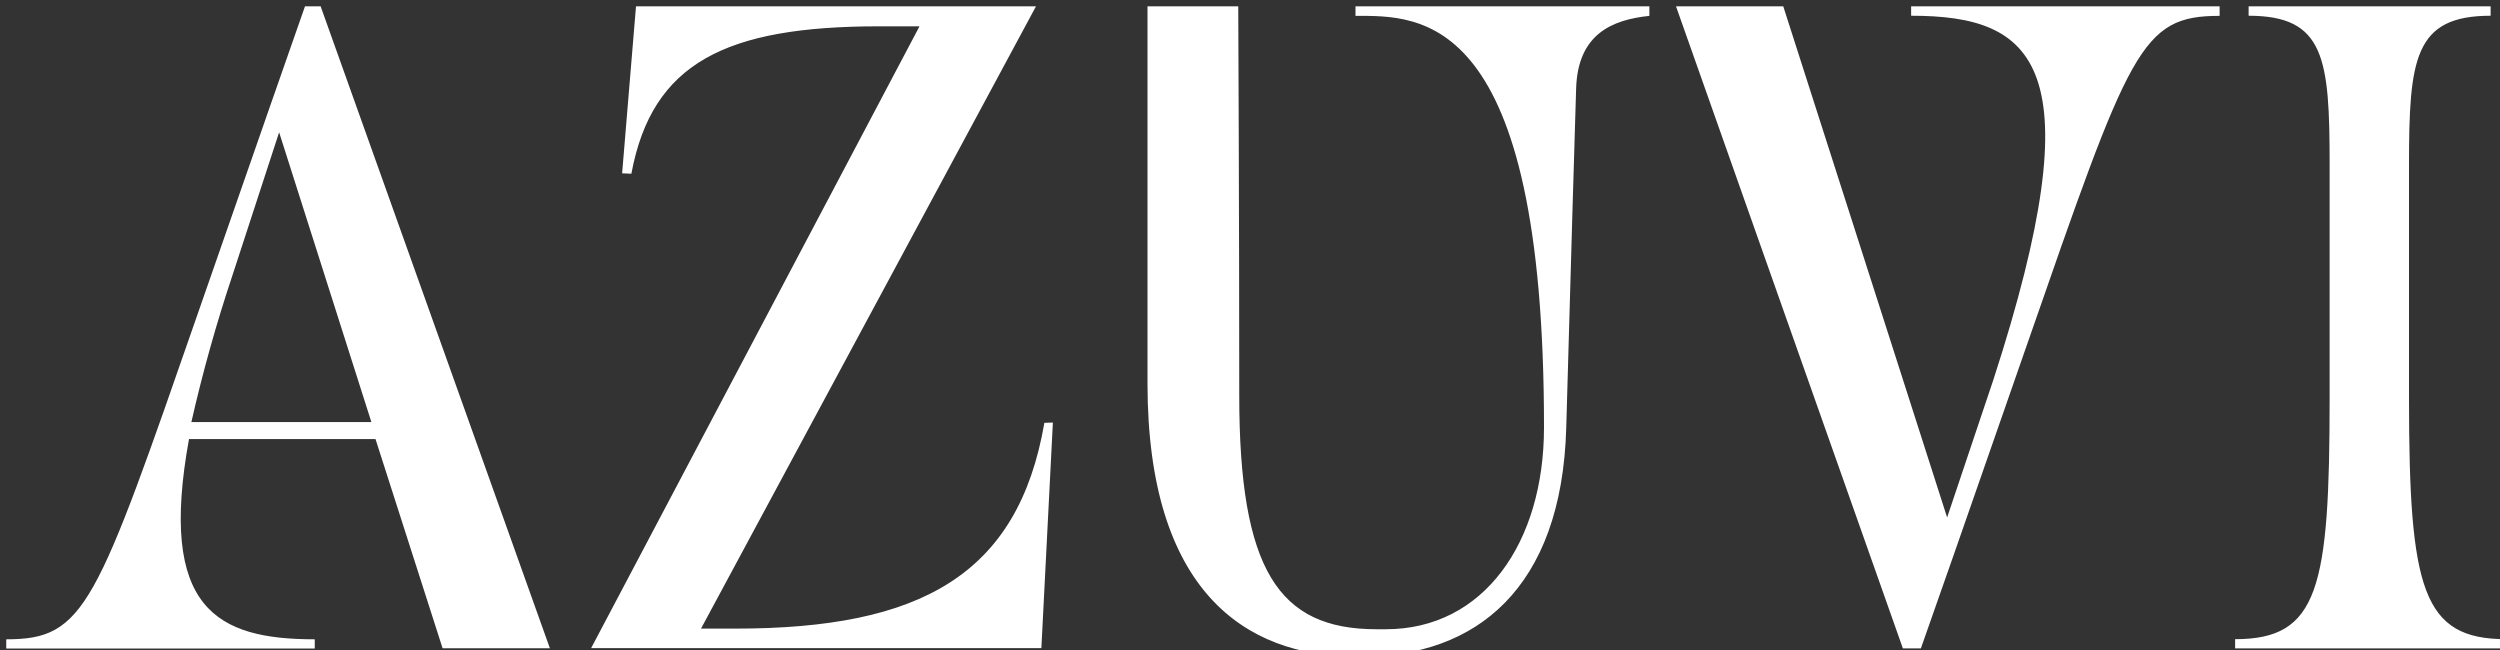 <?xml version="1.0" encoding="UTF-8"?> <svg xmlns="http://www.w3.org/2000/svg" width="200" height="52" viewBox="0 0 200 52" fill="none"><rect x="0" y="0" width="200" height="52" fill="#333333" stroke="none"/><g clip-path="url(#clip0_2032_70)"><path d="M108.35 52.504C99.67 52.504 91.8 47.308 91.8 30.673V0.504H99.06C99.06 0.504 99.14 17.693 99.14 31.64C99.14 45.586 102.28 50.339 110.11 50.339H110.87C118.7 50.339 123.52 43.401 123.52 34.197C123.53 0.856 113.65 1.269 108.44 1.269V0.504H131.95V1.269C128.98 1.581 126.22 2.709 126.09 7.09C125.96 11.57 125.69 20.049 125.3 34.197C124.95 47.187 117.96 52.514 109.04 52.514H108.33L108.35 52.504ZM47.28 51.87L73.56 2.105H70.35C58.07 2.105 52.16 5.015 50.51 13.897L49.77 13.866L50.88 0.504H82.88L56.08 50.289H58.83C73.63 50.289 81.45 46.009 83.55 33.825L84.23 33.804L83.31 51.849H47.28V51.87ZM152.23 51.87L134.08 0.504H142.66L155.77 41.397L159.47 30.381C167.66 5.146 162.8 1.259 152.89 1.259V0.504H177.57V1.269C171.25 1.269 170.41 3.847 162.15 27.602C156.96 42.515 154.67 49.05 153.67 51.87H152.23ZM35.41 51.87L30.04 35.124H15.12C12.65 48.698 17.33 51.145 25.18 51.145V51.88H0.5V51.145C6.82 51.145 7.66 48.567 15.92 24.812C21.11 9.889 23.41 3.333 24.4 0.504H25.65L43.99 51.859H35.41V51.87ZM18.6 22.013C17.31 25.869 16.21 29.797 15.31 33.764H29.71L22.33 10.584L18.6 22.013ZM190.74 51.87H178.81V51.134C185.49 51.134 186.37 47.086 186.37 31.801V13.202C186.37 4.683 185.99 1.259 179.89 1.259V0.504H199.25V1.259C193.15 1.259 192.72 4.683 192.72 13.202V31.801C192.72 47.167 193.8 51.134 200.49 51.134V51.87H190.73H190.74Z" fill="white"></path></g><defs><clipPath id="clip0_2032_70"><rect width="200" height="52" fill="white"></rect></clipPath></defs></svg> 